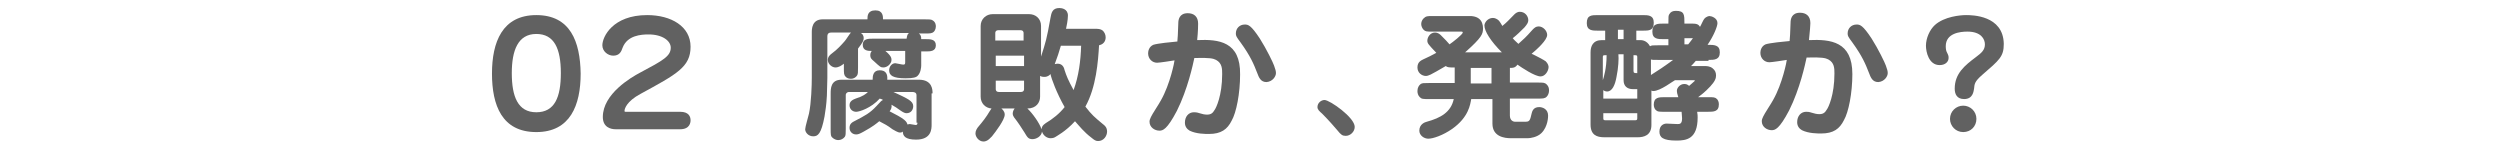 <?xml version="1.0" encoding="utf-8"?>
<!-- Generator: Adobe Illustrator 19.1.0, SVG Export Plug-In . SVG Version: 6.00 Build 0)  -->
<svg version="1.1" id="レイヤー_1" xmlns="http://www.w3.org/2000/svg" xmlns:xlink="http://www.w3.org/1999/xlink" x="0px"
	 y="0px" width="530px" height="31px" viewBox="0 0 530 31" style="enable-background:new 0 0 530 31;" xml:space="preserve">
<style type="text/css">
	.st0{fill:#616161;}
</style>
<path class="st0" d="M113.7,3.2c-7.2,0-9.4,5.7-9.4,12.4c0,6.7,2.1,12.4,9.4,12.4c7.2,0,9.4-5.7,9.4-12.4
	C123,8.8,120.9,3.2,113.7,3.2z M113.7,7.2c3.8,0,5.2,3.1,5.2,8.3c0,5.1-1.3,8.3-5.2,8.3c-3.9,0-5.2-3.3-5.2-8.3
	C108.5,10.7,109.8,7.2,113.7,7.2z"/>
<path class="st0" d="M144.2,27.4c2.1,0,2.2-1.5,2.2-1.9c0-0.8-0.4-1.8-2.2-1.8h-11.6c-0.1,0-0.2,0-0.2-0.2c0-0.4,0.4-2,3.4-3.6
	c7.7-4.2,10.6-5.7,10.6-10s-4.1-6.7-9.2-6.7c-7.3,0-9.5,4.6-9.5,6.4c0,1.3,1.2,2.2,2.3,2.2c1.3,0,1.7-0.8,2-1.7
	c1-2.6,3.9-2.8,5.5-2.8c3,0,4.7,1.4,4.7,2.8c0,1.8-1.6,2.7-6.5,5.3c-1.9,1-7.9,4.5-7.9,9.4c0,2.2,1.7,2.6,2.7,2.6H144.2z"/>
<path class="st0" d="M197.7,19.8c0-0.7,0-2.9-2.9-2.9h-6.7c0.1-1.2-0.3-2-1.6-2c-1.4,0-1.5,1.2-1.5,2h-6.6c-2.3,0-2.3,1.9-2.3,3v7.4
	c0,1.2,0,1.6,0.4,1.9c0.3,0.3,0.8,0.5,1.2,0.5c0.6,0,1.1-0.3,1.4-0.7c0.2-0.3,0.2-0.7,0.2-1.7v-7.2c0-0.2,0.2-0.6,0.7-0.6h4
	c-0.4,0.4-1,0.9-2.6,1.4c-0.5,0.2-1.3,0.5-1.3,1.4c0,0.9,0.7,1.4,1.4,1.4c0.7,0,3.2-0.8,5-2.8c0.4,0.1,0.6,0.2,0.7,0.3
	c-0.3,0.1-0.4,0.2-1.4,1.3c-1.4,1.5-2.4,2-4.5,3.1c-0.6,0.3-1.2,0.6-1.2,1.5c0,0.8,0.6,1.4,1.4,1.4c0.4,0,0.7-0.1,1.6-0.6
	c2-1.1,2.7-1.7,3.3-2.2c1.3,0.7,1.6,0.8,2.8,1.7c0.4,0.2,1.1,0.7,1.6,0.7c0.3,0,0.5-0.1,0.6-0.2c0,0.9,0.5,1.7,2.8,1.7
	c3.3,0,3.3-2.3,3.3-3.2V19.8z M194.5,26c0,0.4-0.1,0.5-0.4,0.5c-0.2,0-1-0.2-1.2-0.2c-0.3,0-0.4,0.1-0.5,0.1c-0.1-0.2-0.1-0.5-0.7-1
	c-0.6-0.5-1.9-1.2-3.1-1.8c0.3-0.4,0.5-0.8,0.4-1.4c0.9,0.5,1,0.6,2,1.3c0.6,0.4,0.9,0.5,1.2,0.5c0.9,0,1.4-0.7,1.4-1.5
	c0-1.1-1.2-1.6-4.2-3h4c0.4,0,0.9,0.1,0.9,0.7V26z M185,8.2c-0.9,0-2.1,0-2.1,1.3s1.2,1.3,1.9,1.3c-0.1,0.2-0.3,0.4-0.3,0.9
	c0,0.6,0.2,0.8,0.8,1.3c1.3,1.2,1.4,1.3,2,1.3c0.8,0,1.7-0.8,1.7-1.6c0-0.4-0.1-0.9-1.3-1.9h4.2v2.3c0,0.4,0,0.6-0.4,0.6
	c-0.3,0-1.5-0.3-1.7-0.3c-0.7,0-1.3,0.7-1.3,1.5c0,1.1,0.8,1.7,3.5,1.7c1.6,0,2.3-0.2,2.6-0.6c0.6-0.6,0.7-1.8,0.7-2.1v-3h1
	c0.9,0,2.1,0,2.1-1.3s-1.2-1.3-2.1-1.3h-1c0-0.6-0.1-0.9-0.5-1.2h1.2c1.2,0,1.6,0,2-0.4c0.1-0.1,0.4-0.5,0.4-1.1
	c0-0.2,0-0.9-0.7-1.3c-0.3-0.2-0.7-0.2-1.7-0.2h-8.8c0-0.6,0-1.9-1.6-1.9c-1.7,0-1.7,1.2-1.7,1.9h-9.5c-2.3,0-2.3,2.1-2.3,2.8v9.6
	c0,1.5-0.1,5.3-0.6,7.6c-0.1,0.5-0.8,2.8-0.8,3.3c0,0.7,0.7,1.5,1.7,1.5c1,0,1.7-0.5,2.4-4.2c0.2-1.2,0.4-2.5,0.5-4.4
	c0-0.3,0.1-3.7,0.1-3.8V7.7c0-0.8,0.6-0.8,0.9-0.8h4.1c-0.3,0.3-1.1,1.6-1.3,1.8c-0.7,0.8-1.6,1.8-2.7,2.6c-0.4,0.3-0.9,0.7-0.9,1.4
	c0,0.9,0.9,1.6,1.6,1.6c0.7,0,1.3-0.4,1.8-0.8v0.8c0,1.3,0,1.6,0.4,2c0.3,0.3,0.7,0.4,1.1,0.4c0.7,0,1.1-0.4,1.3-0.7
	c0.2-0.3,0.2-0.7,0.2-1.7v-4c1-1.3,1.2-1.7,1.2-2.2c0-0.7-0.4-1-0.6-1.1h10.2c-0.3,0.2-0.4,0.5-0.5,1.2H185z"/>
<path class="st0" d="M215.1,23c-0.4,0.5-0.4,1-0.4,1.1c0,0.4,0.2,0.6,0.3,0.8c0.8,1,1.7,2.4,2.2,3.2c0.6,1,0.8,1.4,1.7,1.4
	c0.8,0,1.9-0.6,2-1.6c0.3,0.9,1.1,1.4,1.8,1.4c0.5,0,0.8-0.1,1.1-0.3c0.1-0.1,2.1-1.1,4.1-3.3c0.9,1,1.9,2.3,3.5,3.5
	c0.6,0.5,0.9,0.7,1.4,0.7c1.2,0,1.9-1.1,1.9-2c0-0.9-0.5-1.3-0.9-1.6c-1.8-1.5-2.3-1.9-3.7-3.7c2.3-4.1,2.7-9.6,2.9-13
	c1.4-0.3,1.4-1.5,1.4-1.7c0-0.6-0.3-1.1-0.6-1.4c-0.5-0.4-1-0.4-1.9-0.4h-5.9c0.1-0.4,0.4-1.9,0.4-2.8c0-1.4-1.3-1.6-1.8-1.6
	c-1.5,0-1.7,1-1.9,2.1c-0.8,4.5-1,5.1-2,8.2V5.5c0-1.6-1.2-2.5-2.5-2.5h-7.8c-1.3,0-2.5,1-2.5,2.5v15c0,1.4,1,2.4,2.3,2.5
	c-0.1,0.1-0.1,0.2-0.4,0.6c-0.7,1.2-1.4,2.1-2.5,3.4c-0.2,0.3-0.5,0.7-0.5,1.3c0,0.7,0.7,1.7,1.7,1.7c0.4,0,0.9-0.1,1.8-1.1
	c0.8-1,2.7-3.5,2.7-4.6c0-0.2,0-0.7-0.7-1.3H215.1z M217.1,11.7V14h-6v-2.2H217.1z M217.1,17.1v1.8c0,0.1,0,0.6-0.7,0.6h-4.6
	c-0.7,0-0.7-0.5-0.7-0.6v-1.8H217.1z M211,8.6V7c0-0.1,0-0.6,0.7-0.6h4.6c0.7,0,0.7,0.5,0.7,0.6v1.6H211z M229.2,9.7
	c-0.1,3.2-0.5,6.4-1.6,9.4c-1.2-2.2-1.5-3-1.9-4.2c-0.1-0.5-0.4-1.4-1.5-1.4c-0.3,0-0.5,0.1-0.6,0.1c0.5-1.3,1-2.8,1.3-3.9H229.2z
	 M220.5,16.1c0.2,0.1,0.4,0.2,0.9,0.2c0.2,0,0.8,0,1.3-0.6c0.2,1,1.3,4,3,7c-1.1,1.4-2.5,2.5-4,3.4c-0.7,0.5-0.8,0.7-0.9,1.3
	c-0.4-1.3-2-3.5-3-4.4c1.9,0,2.7-1.3,2.7-2.5V16.1z"/>
<path class="st0" d="M253.8,8.5C254,6.6,254,5.3,254,5c0-1.5-0.9-2.2-2.2-2.2c-1.8,0-2,1.4-2,2.1c-0.1,2.6-0.1,2.9-0.2,3.9
	c-1.2,0.1-4.2,0.4-5.1,0.7c-0.9,0.4-1.1,1.3-1.1,1.8c0,1.2,0.9,2,1.9,2c0.5,0,3.1-0.4,3.7-0.5c0,0.2-0.9,5-2.9,8.5
	c-0.3,0.6-1.9,3-2.1,3.5c-0.2,0.4-0.3,0.7-0.3,1c0,1.2,1.1,1.9,2.1,1.9c0.7,0,1.6-0.2,3.7-4.2c2.3-4.6,3.4-9.8,3.7-11.2
	c3.3-0.1,4,0.1,4.6,0.4c1.3,0.7,1.3,1.9,1.3,3c0,4.6-1.3,7.2-1.6,7.6c-0.4,0.7-0.8,1-1.6,1c-0.5,0-1-0.1-1.6-0.3
	c-0.6-0.2-0.9-0.2-1.2-0.2c-1.1,0-1.9,0.9-1.9,2.2c0,0.9,0.5,1.4,1,1.7c1.4,0.7,3.3,0.7,4.1,0.7c2.6,0,3.9-1,4.8-2.8
	c1-1.7,1.8-5.8,1.8-9.8C263,8.8,258.4,8.3,253.8,8.5z M270.5,15.5c0-0.4-0.1-0.8-0.4-1.6c-0.2-0.6-1.6-3.5-3-5.7
	c-1.9-2.9-2.5-3-3.2-3c-1.1,0-1.9,0.8-1.9,1.9c0,0.5,0.1,0.7,1,1.9c2.1,2.9,2.8,4.6,3.5,6.4c0.4,1.1,0.8,2,2,2
	C269.8,17.3,270.5,16.2,270.5,15.5z"/>
<path class="st0" d="M283.5,27.6c0.8,1,1.1,1.2,1.8,1.2c1,0,1.9-0.9,1.9-1.9c0-2-5.3-5.7-6.4-5.7c-0.7,0-1.5,0.6-1.5,1.5
	c0,0.5,0.4,0.9,1,1.4C281.6,25.4,283,27,283.5,27.6z"/>
<path class="st0" d="M319.8,14.4c1,0,1.4,0,1.9-0.7c1,0.7,3.7,2.5,4.9,2.5c1,0,1.7-1.2,1.7-2c0-0.2-0.1-0.7-0.6-1.2
	c-0.2-0.2-2.5-1.4-3-1.6c1.2-1,3.3-2.9,3.3-4c0-0.9-0.9-1.8-1.8-1.8c-0.6,0-0.9,0.3-1.3,0.7c-1.6,1.8-1.8,1.9-3,3
	c-0.5-0.5-0.7-0.6-1.2-1.2c0.9-0.7,1.7-1.5,2.5-2.3c0.5-0.6,0.8-1,0.8-1.5c0-0.9-0.7-1.8-1.8-1.8c-0.6,0-1,0.4-1.2,0.6
	c-1.3,1.3-1.4,1.5-2.5,2.4c-0.1-0.2-0.6-1-0.7-1.1c-0.4-0.4-0.9-0.6-1.3-0.6c-1.1,0-1.8,1-1.8,1.6c0,1.2,1.3,3.3,3.7,5.7h-7.8
	c3.6-3.2,3.8-3.9,3.8-5.1c0-0.7-0.2-1.5-0.8-2c-0.7-0.6-1.8-0.6-1.8-0.6h-8.2c-0.9,0-1.3,0-1.8,0.5c-0.4,0.4-0.5,0.9-0.5,1.2
	c0,0.4,0.2,0.9,0.5,1.2c0.4,0.4,0.7,0.4,1.8,0.4h6.2c0.3,0,0.3,0.1,0.3,0.2c0,0.4-2.2,2.1-2.8,2.5c-0.6-0.7-0.8-0.9-1.8-1.9
	c-0.2-0.2-0.6-0.6-1.3-0.6c-1,0-1.6,1-1.6,1.7c0,0.6,0.2,0.8,1.9,2.6c-1.3,0.7-1.5,0.8-2.6,1.3c-0.6,0.3-1.4,0.6-1.4,1.8
	c0,1.1,0.9,1.8,1.8,1.8c0.4,0,0.7-0.2,1-0.3c0.4-0.2,1.7-0.9,3.2-1.8c0.4,0.3,0.7,0.3,1.9,0.3v3.3h-5.5c-1,0-1.4,0-1.7,0.2
	c-0.4,0.3-0.7,0.8-0.7,1.5c0,0.4,0.1,0.9,0.5,1.3c0.4,0.4,0.7,0.4,2,0.4h5.2c-0.6,2.8-2.8,4-5.7,4.8c-0.4,0.1-1.6,0.5-1.6,1.9
	c0,1,1,1.7,1.9,1.7c1,0,3.1-0.7,5.1-2.1c3.5-2.5,3.8-5.2,4-6.3h4.5v5.2c0,2.8,2.6,3.1,3.9,3.1h3.6c0.5,0,2-0.2,2.9-1.1
	c1.4-1.4,1.4-3.5,1.4-3.7c0-1.4-1.2-1.8-1.9-1.8c-1.3,0-1.5,1-1.6,1.4c-0.3,1.3-0.4,1.7-1.2,1.7h-2.4c-0.2,0-1-0.2-1-1.3v-3.6h5.8
	c1.2,0,1.6,0,2-0.4c0.3-0.3,0.5-0.8,0.5-1.3s-0.1-0.9-0.5-1.3c-0.4-0.4-0.7-0.4-2-0.4h-5.8V14.4z M316.2,14.4v3.3h-4.4v-3.3H316.2z"
	/>
<path class="st0" d="M362.2,12.7c1.2,0,2.4,0,2.4-1.6c0-1.6-1.2-1.6-2.6-1.6c1.3-1.9,2.1-3.9,2.1-4.6c0-1.1-1.3-1.5-1.7-1.5
	c-0.1,0-0.7,0.1-1.1,0.6c-0.2,0.2-0.7,1.4-0.9,1.7c-0.4-0.7-0.9-0.7-2.2-0.7h-1.1c0-1.9,0-2.7-1.8-2.7c-0.7,0-1.1,0.2-1.4,0.7
	c-0.2,0.3-0.2,0.5-0.2,2h-1c-1.3,0-2.4,0-2.4,1.7c0,1.6,1.2,1.6,2.4,1.6h1v1.3h-2.2c-1.2,0-1.3,0-1.7,0.2c-0.7-1.3-1.8-1.3-2.1-1.3
	h-0.8v-2h1.3c1.4,0,2.4,0,2.4-1.7c0-1.6-1.2-1.6-2.4-1.6h-9.4c-1.4,0-2.4,0-2.4,1.7c0,1.6,1.2,1.6,2.4,1.6h1.5v2h-0.7
	c-1.9,0-2.4,1.3-2.4,2.6v15.3c0,2.2,1.3,2.7,2.9,2.7h7.1c1.3,0,2.9-0.4,2.9-2.6v-7.3c0.2,0.1,0.3,0.1,0.4,0.1c1.5,0,4.3-2.2,4.6-2.3
	h3.7c0.5,0,0.5,0,0.5,0.1c0,0.1-0.1,0.1-1.2,1.1c-0.2-0.1-0.4-0.4-1-0.4c-1,0-1.6,0.9-1.6,1.4c0,0.4,0.1,0.8,0.3,1.4H353
	c-1.3,0-2.4,0-2.4,1.6c0,0.5,0.2,0.9,0.4,1.1c0.4,0.4,0.7,0.4,2,0.4h3.5c0,0.3,0.1,0.9,0.1,1.4c0,1.2-0.5,1.2-1,1.2
	c-0.4,0-2-0.1-2.3-0.1c-0.5,0-1.5,0.3-1.5,1.7c0,1.2,0.7,1.9,3.6,1.9c2.1,0,4.5-0.3,4.5-4.9c0-0.3,0-0.6-0.1-1.2h2.2
	c1.3,0,2.4,0,2.4-1.6c0-0.5-0.2-0.9-0.4-1.1c-0.4-0.4-0.7-0.4-2-0.4h-2c0.4-0.3,1.4-1,2.6-2.3c1-1.1,1.2-1.7,1.2-2.3
	c0-0.6-0.2-1.1-0.7-1.5c-0.6-0.5-1.3-0.5-1.9-0.5h-2.7c0.4-0.4,0.6-0.6,1-1.1H362.2z M344.2,11.7V17c0,1.2,0.7,1.9,2,1.9h0.9v2h-7.2
	v-1.8c0.1,0.1,0.4,0.3,0.8,0.3c1.1,0,1.7-1.4,2-3.1c0.4-1.9,0.5-3.9,0.4-4.8H344.2z M347.1,15.5c-0.6,0-0.8,0-0.8-0.5v-3.3
	c0.7,0,0.8,0,0.8,0.4V15.5z M350,12.6c0.3,0.1,0.4,0.1,1.5,0.1h3.2c-1.6,1.2-3.4,2.4-4.7,3.2V12.6z M344.2,8.3H343v-2h1.2V8.3z
	 M339.8,12.1c0-0.4,0.1-0.4,0.8-0.4c0,2.8-0.6,4.7-0.8,5.3V12.1z M347.1,25.1c0,0.3-0.1,0.4-0.5,0.4h-6.2c-0.4,0-0.5-0.1-0.5-0.4V24
	h7.2V25.1z M357.1,9.4V8.1h1.8c-0.3,0.4-0.5,0.7-1,1.3H357.1z"/>
<path class="st0" d="M383.5,8.5c0.2-1.9,0.3-3.2,0.3-3.6c0-1.5-0.9-2.2-2.2-2.2c-1.8,0-2,1.4-2,2.1c-0.1,2.6-0.1,2.9-0.2,3.9
	c-1.2,0.1-4.2,0.4-5.1,0.7c-0.9,0.4-1.1,1.3-1.1,1.8c0,1.2,0.9,2,1.9,2c0.5,0,3.1-0.4,3.7-0.5c0,0.2-0.9,5-2.9,8.5
	c-0.3,0.6-1.9,3-2.1,3.5c-0.2,0.4-0.3,0.7-0.3,1c0,1.2,1.1,1.9,2.1,1.9c0.7,0,1.6-0.2,3.7-4.2c2.3-4.6,3.4-9.8,3.7-11.2
	c3.3-0.1,4,0.1,4.6,0.4c1.3,0.7,1.3,1.9,1.3,3c0,4.6-1.3,7.2-1.6,7.6c-0.4,0.7-0.8,1-1.6,1c-0.5,0-1-0.1-1.6-0.3
	c-0.6-0.2-0.9-0.2-1.2-0.2c-1.1,0-1.9,0.9-1.9,2.2c0,0.9,0.5,1.4,1,1.7c1.4,0.7,3.3,0.7,4.1,0.7c2.6,0,3.9-1,4.8-2.8
	c1-1.7,1.8-5.8,1.8-9.8C392.7,8.8,388.1,8.3,383.5,8.5z M400.2,15.5c0-0.4-0.1-0.8-0.4-1.6c-0.2-0.6-1.6-3.5-3-5.7
	c-1.9-2.9-2.5-3-3.2-3c-1.1,0-1.9,0.8-1.9,1.9c0,0.5,0.1,0.7,1,1.9c2.1,2.9,2.8,4.6,3.5,6.4c0.4,1.1,0.8,2,2,2
	C399.5,17.3,400.2,16.2,400.2,15.5z"/>
<path class="st0" d="M416.8,3.2c-1.2,0-4.6,0.3-6.6,2.1c-1.1,1-1.9,2.8-1.9,4.4c0,1.3,0.6,4.1,2.9,4.1c1.3,0,1.9-0.8,1.9-1.5
	c0-0.4,0-0.5-0.4-1.3c-0.1-0.2-0.2-0.6-0.2-1.2c0-2.8,3.1-3.1,4.6-3.1c2.9,0,3.7,1.6,3.7,2.7c0,1.2-0.7,1.8-1.9,2.7
	c-2.4,1.8-4.5,3.5-4.5,6.7c0,1.2,0.5,2.2,2,2.2c1.9,0,2-1.7,2.1-2.2c0.1-1,0.1-1.5,1.7-2.9c3.7-3.2,4.6-3.9,4.6-6.6
	C424.7,3.2,418,3.2,416.8,3.2z M416.2,22.4c-1.5,0-2.8,1.2-2.8,2.8c0,1.5,1.2,2.8,2.8,2.8c1.6,0,2.8-1.2,2.8-2.8
	C419,23.6,417.7,22.4,416.2,22.4z"/>
</svg>
